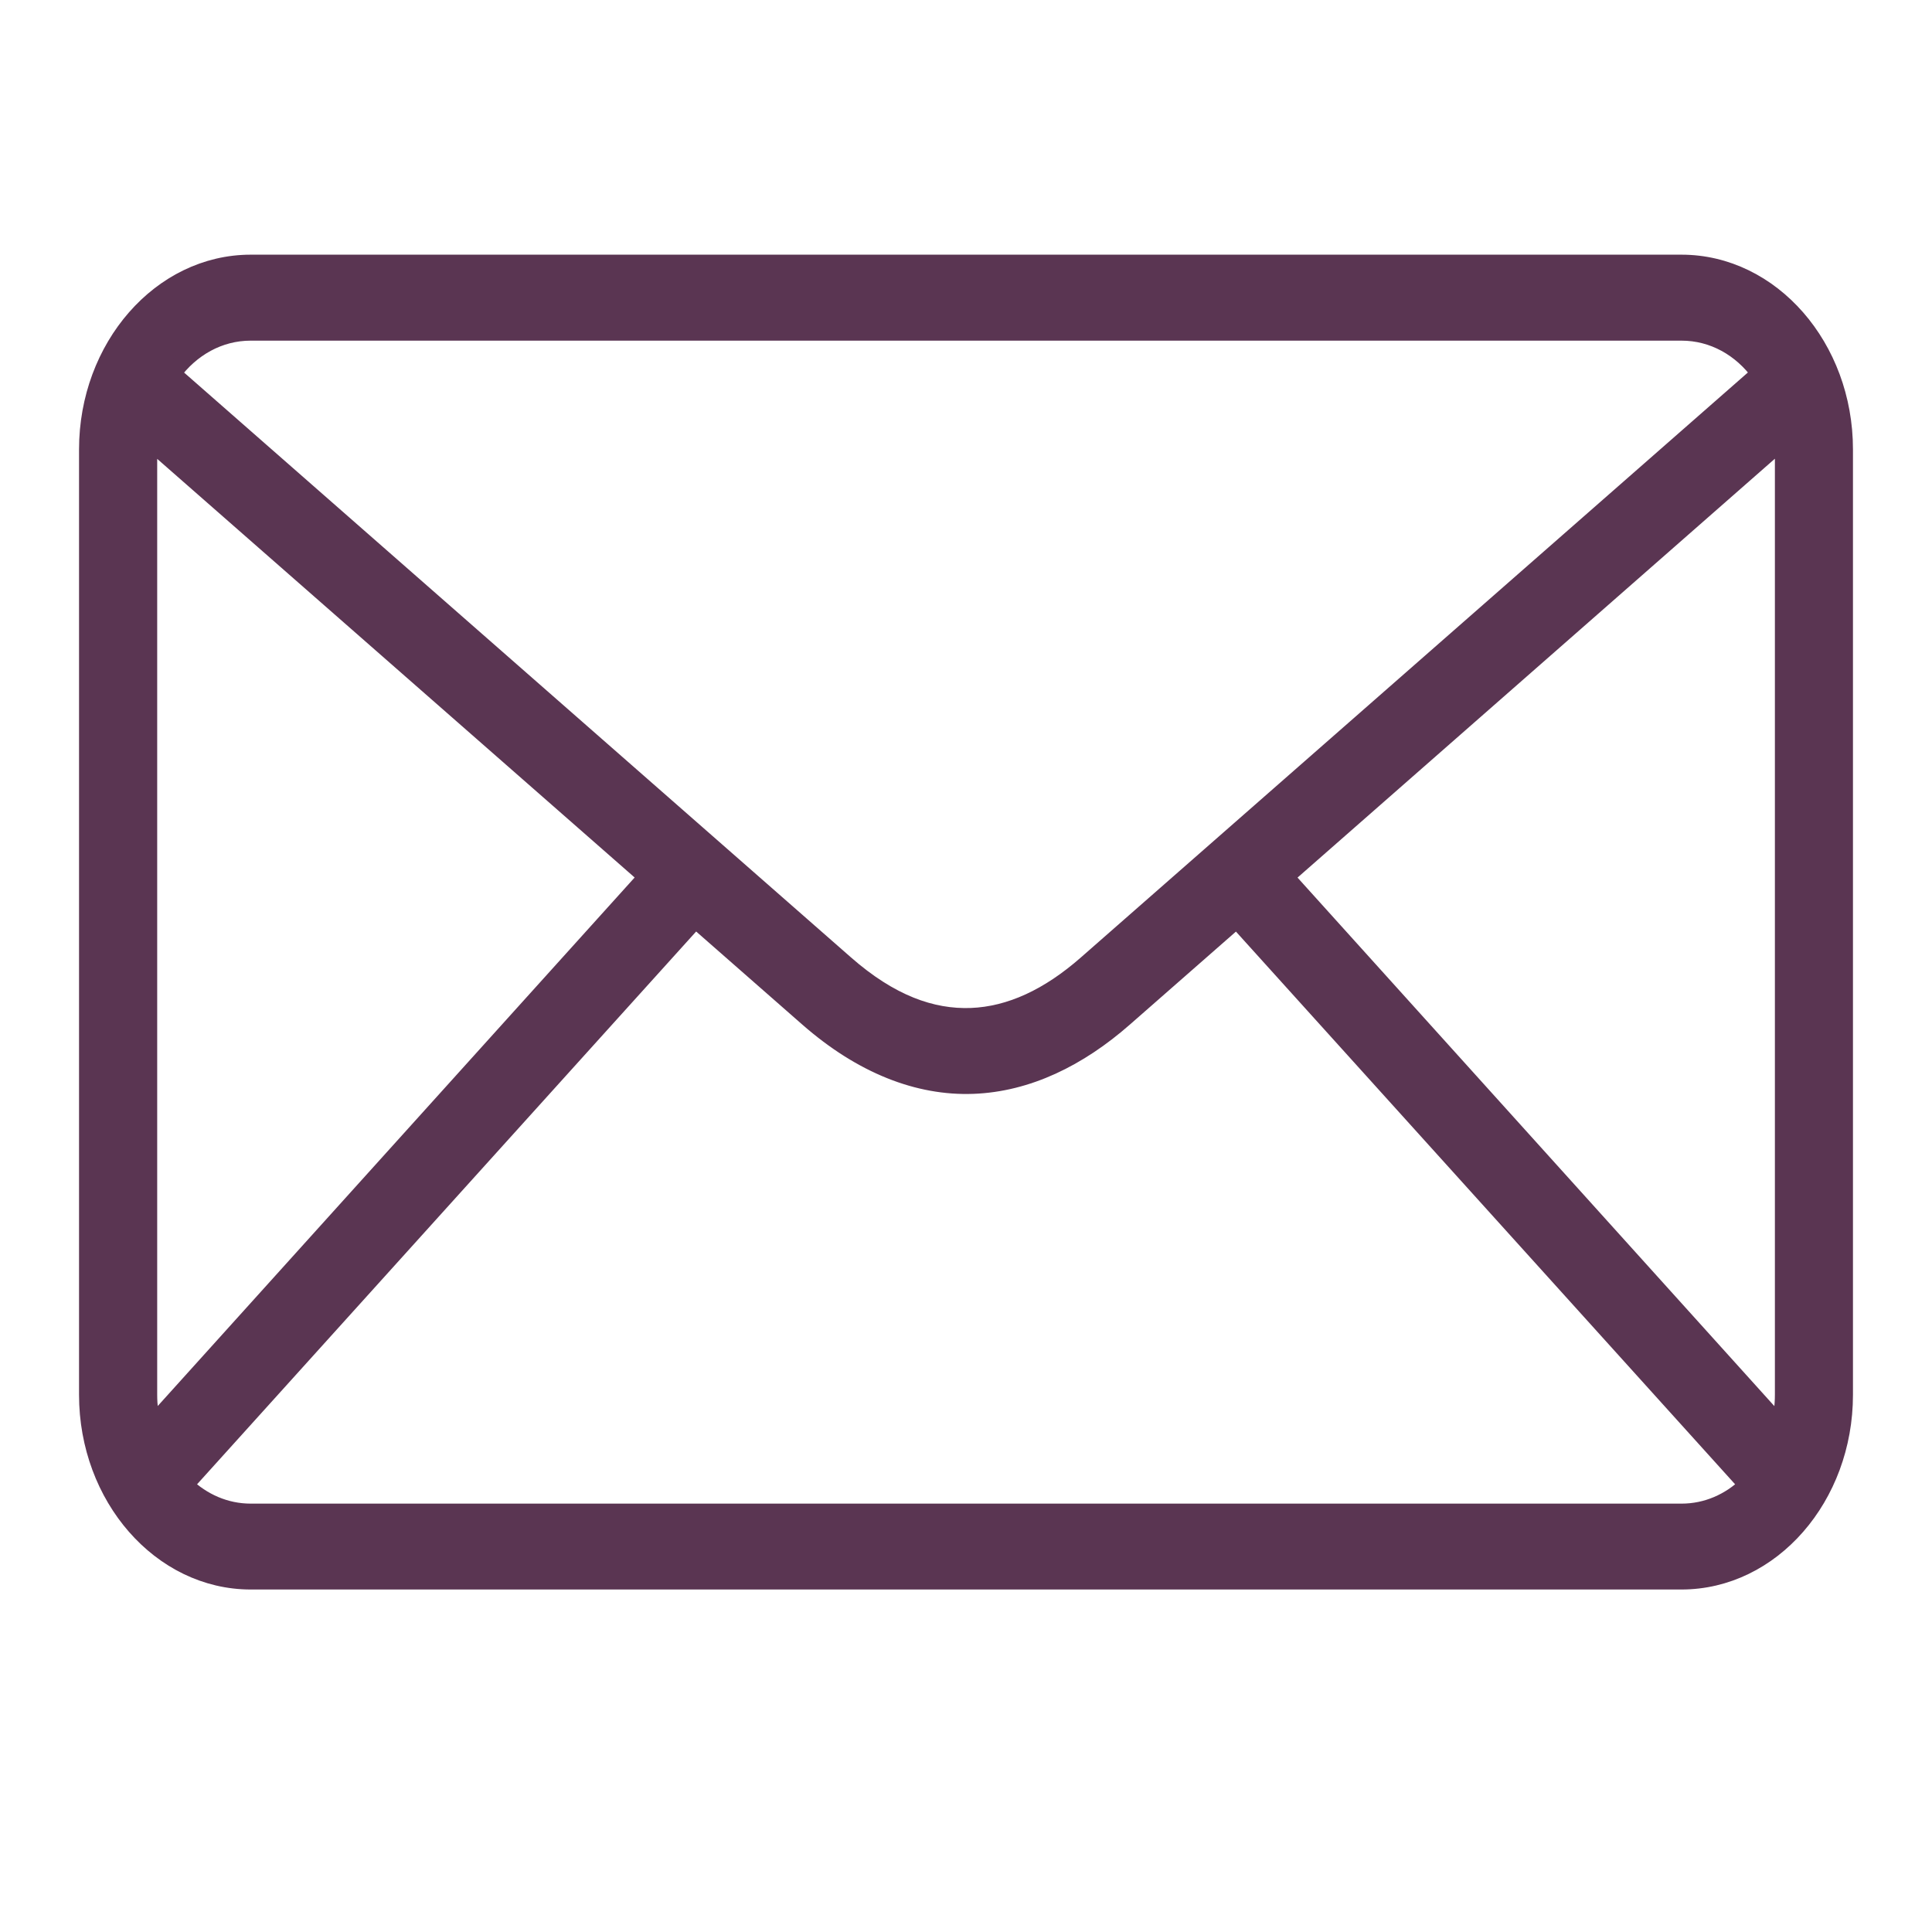 <svg width="22" height="22" viewBox="0 0 22 22" fill="none" xmlns="http://www.w3.org/2000/svg">
<path fill-rule="evenodd" clip-rule="evenodd" d="M2.855 3C1.832 3 1 3.955 1 5.118V15.883C1 17.046 1.832 18 2.855 18L19.147 18C20.171 18 21 17.046 21 15.883V5.117C21 3.955 20.17 3 19.147 3L2.855 3ZM2.855 3.779L19.147 3.779C19.509 3.779 19.829 3.962 20.041 4.254L12.375 10.977C11.944 11.356 11.504 11.561 11.057 11.578C10.609 11.594 10.138 11.428 9.624 10.977L1.959 4.255C2.172 3.963 2.493 3.779 2.855 3.779L2.855 3.779ZM20.306 5.007C20.309 5.043 20.311 5.08 20.311 5.118V15.883C20.311 16.005 20.296 16.122 20.27 16.233L14.633 9.985L20.306 5.007ZM1.694 5.008L7.369 9.984L1.73 16.233C1.705 16.121 1.69 16.005 1.69 15.884V5.118C1.69 5.081 1.692 5.044 1.695 5.008L1.694 5.008ZM7.919 10.467L9.202 11.592C9.816 12.13 10.459 12.379 11.08 12.356C11.701 12.333 12.284 12.045 12.8 11.592L14.082 10.468L19.9 16.91C19.698 17.105 19.436 17.222 19.148 17.222H2.855C2.567 17.222 2.305 17.105 2.102 16.91L7.919 10.467Z" fill="#5A3552" stroke="#5A3552" stroke-width="0.2"/>
</svg>
